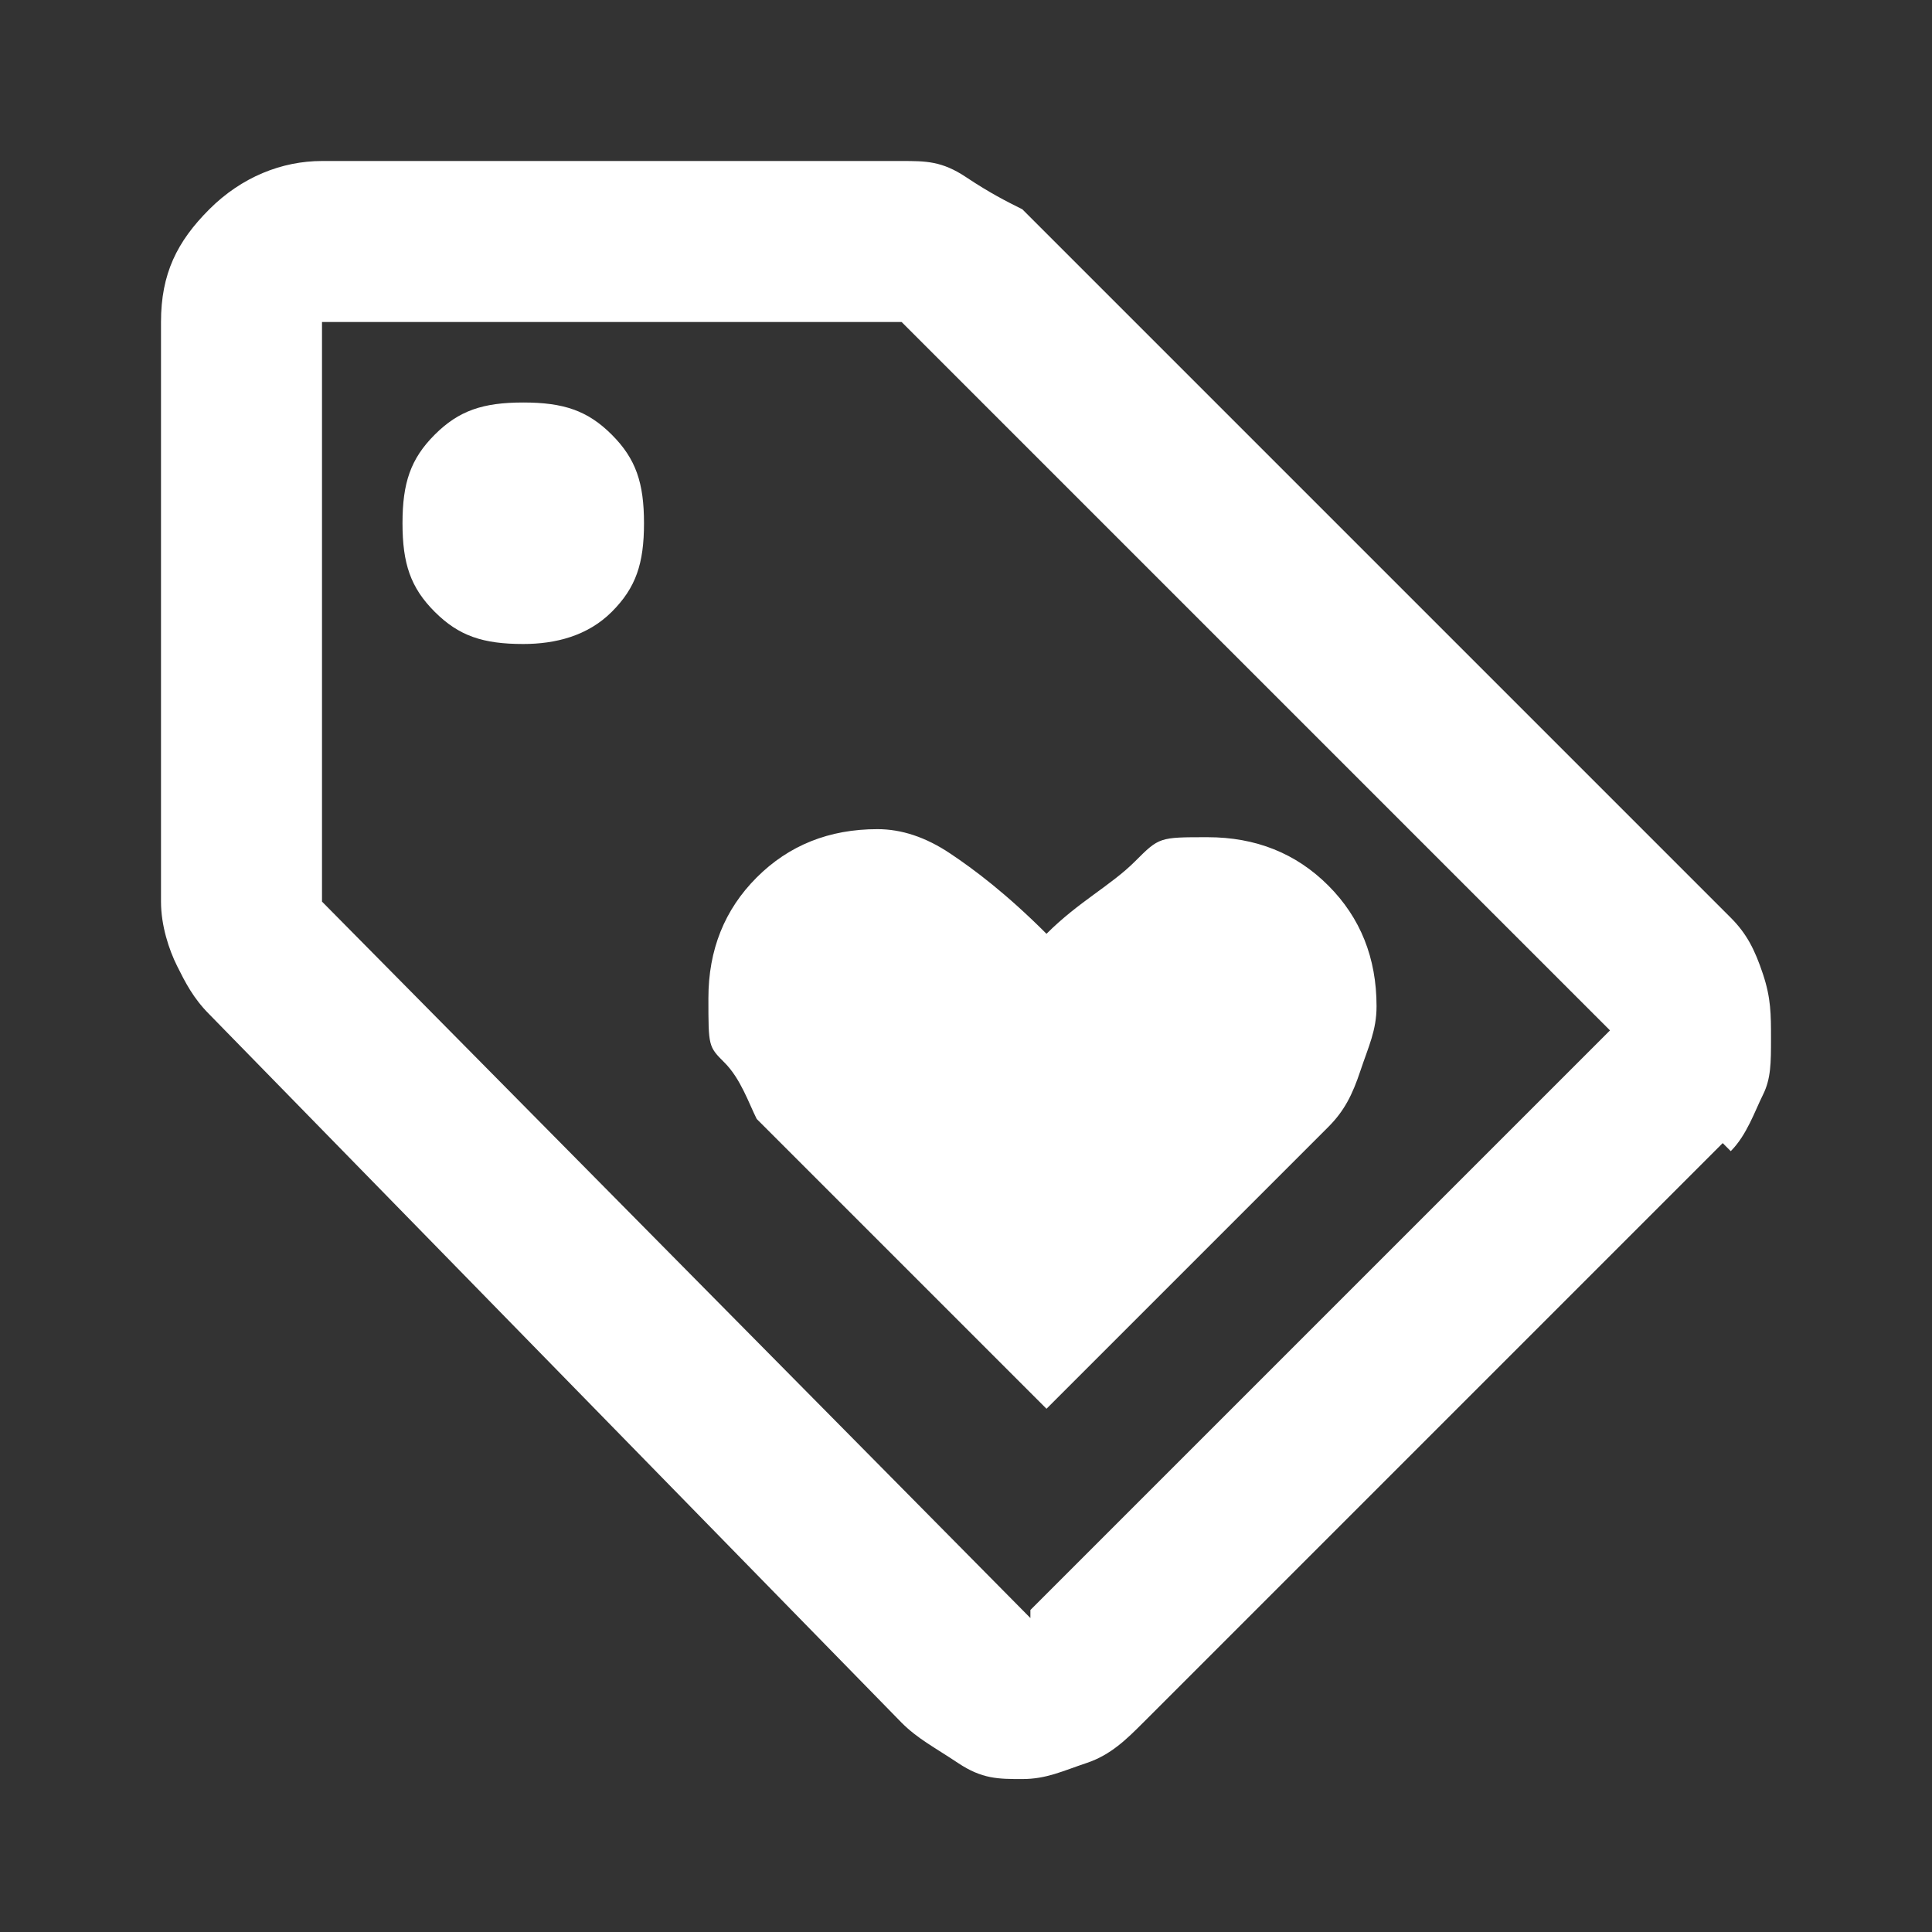 <svg viewBox="0 0 24 24" version="1.1" xmlns="http://www.w3.org/2000/svg">
  <rect x="0" y="0" width="24" height="24" fill="#333333" stroke="none"/>
  <defs>
    <style>
      .cls-1 {
        fill: #fff;
      }
    </style>
  </defs>
  
  <g>
    <g id="Layer_1">
      <path d="M13,17.5l3.5-3.5c.2-.2.3-.4.4-.7s.2-.5.2-.8c0-.6-.2-1.1-.6-1.5s-.9-.6-1.5-.6-.6,0-.9.3-.7.5-1.1.9c-.5-.5-.9-.8-1.2-1s-.6-.3-.9-.3c-.6,0-1.1.2-1.5.6s-.6.9-.6,1.5,0,.6.2.8.3.5.4.7l3.5,3.5ZM21.4,14.2l-7.2,7.2c-.2.2-.4.4-.7.5s-.5.2-.8.2-.5,0-.8-.2-.5-.3-.7-.5L2.6,12.6c-.2-.2-.3-.4-.4-.6s-.2-.5-.2-.8V4c0-.6.2-1,.6-1.4s.9-.6,1.4-.6h7.2c.3,0,.5,0,.8.2s.5.3.7.4l8.8,8.8c.2.2.3.4.4.7s.1.5.1.8,0,.5-.1.7-.2.5-.4.7ZM12.8,20l7.2-7.2L11.2,4h-7.2v7.2l8.8,8.9ZM6.5,8c.4,0,.8-.1,1.1-.4s.4-.6.4-1.1-.1-.8-.4-1.1-.6-.4-1.1-.4-.8.1-1.1.4-.4.6-.4,1.1.1.8.4,1.1.6.4,1.1.4Z" class="cls-1"></path>
    </g>
  </g>
</svg>